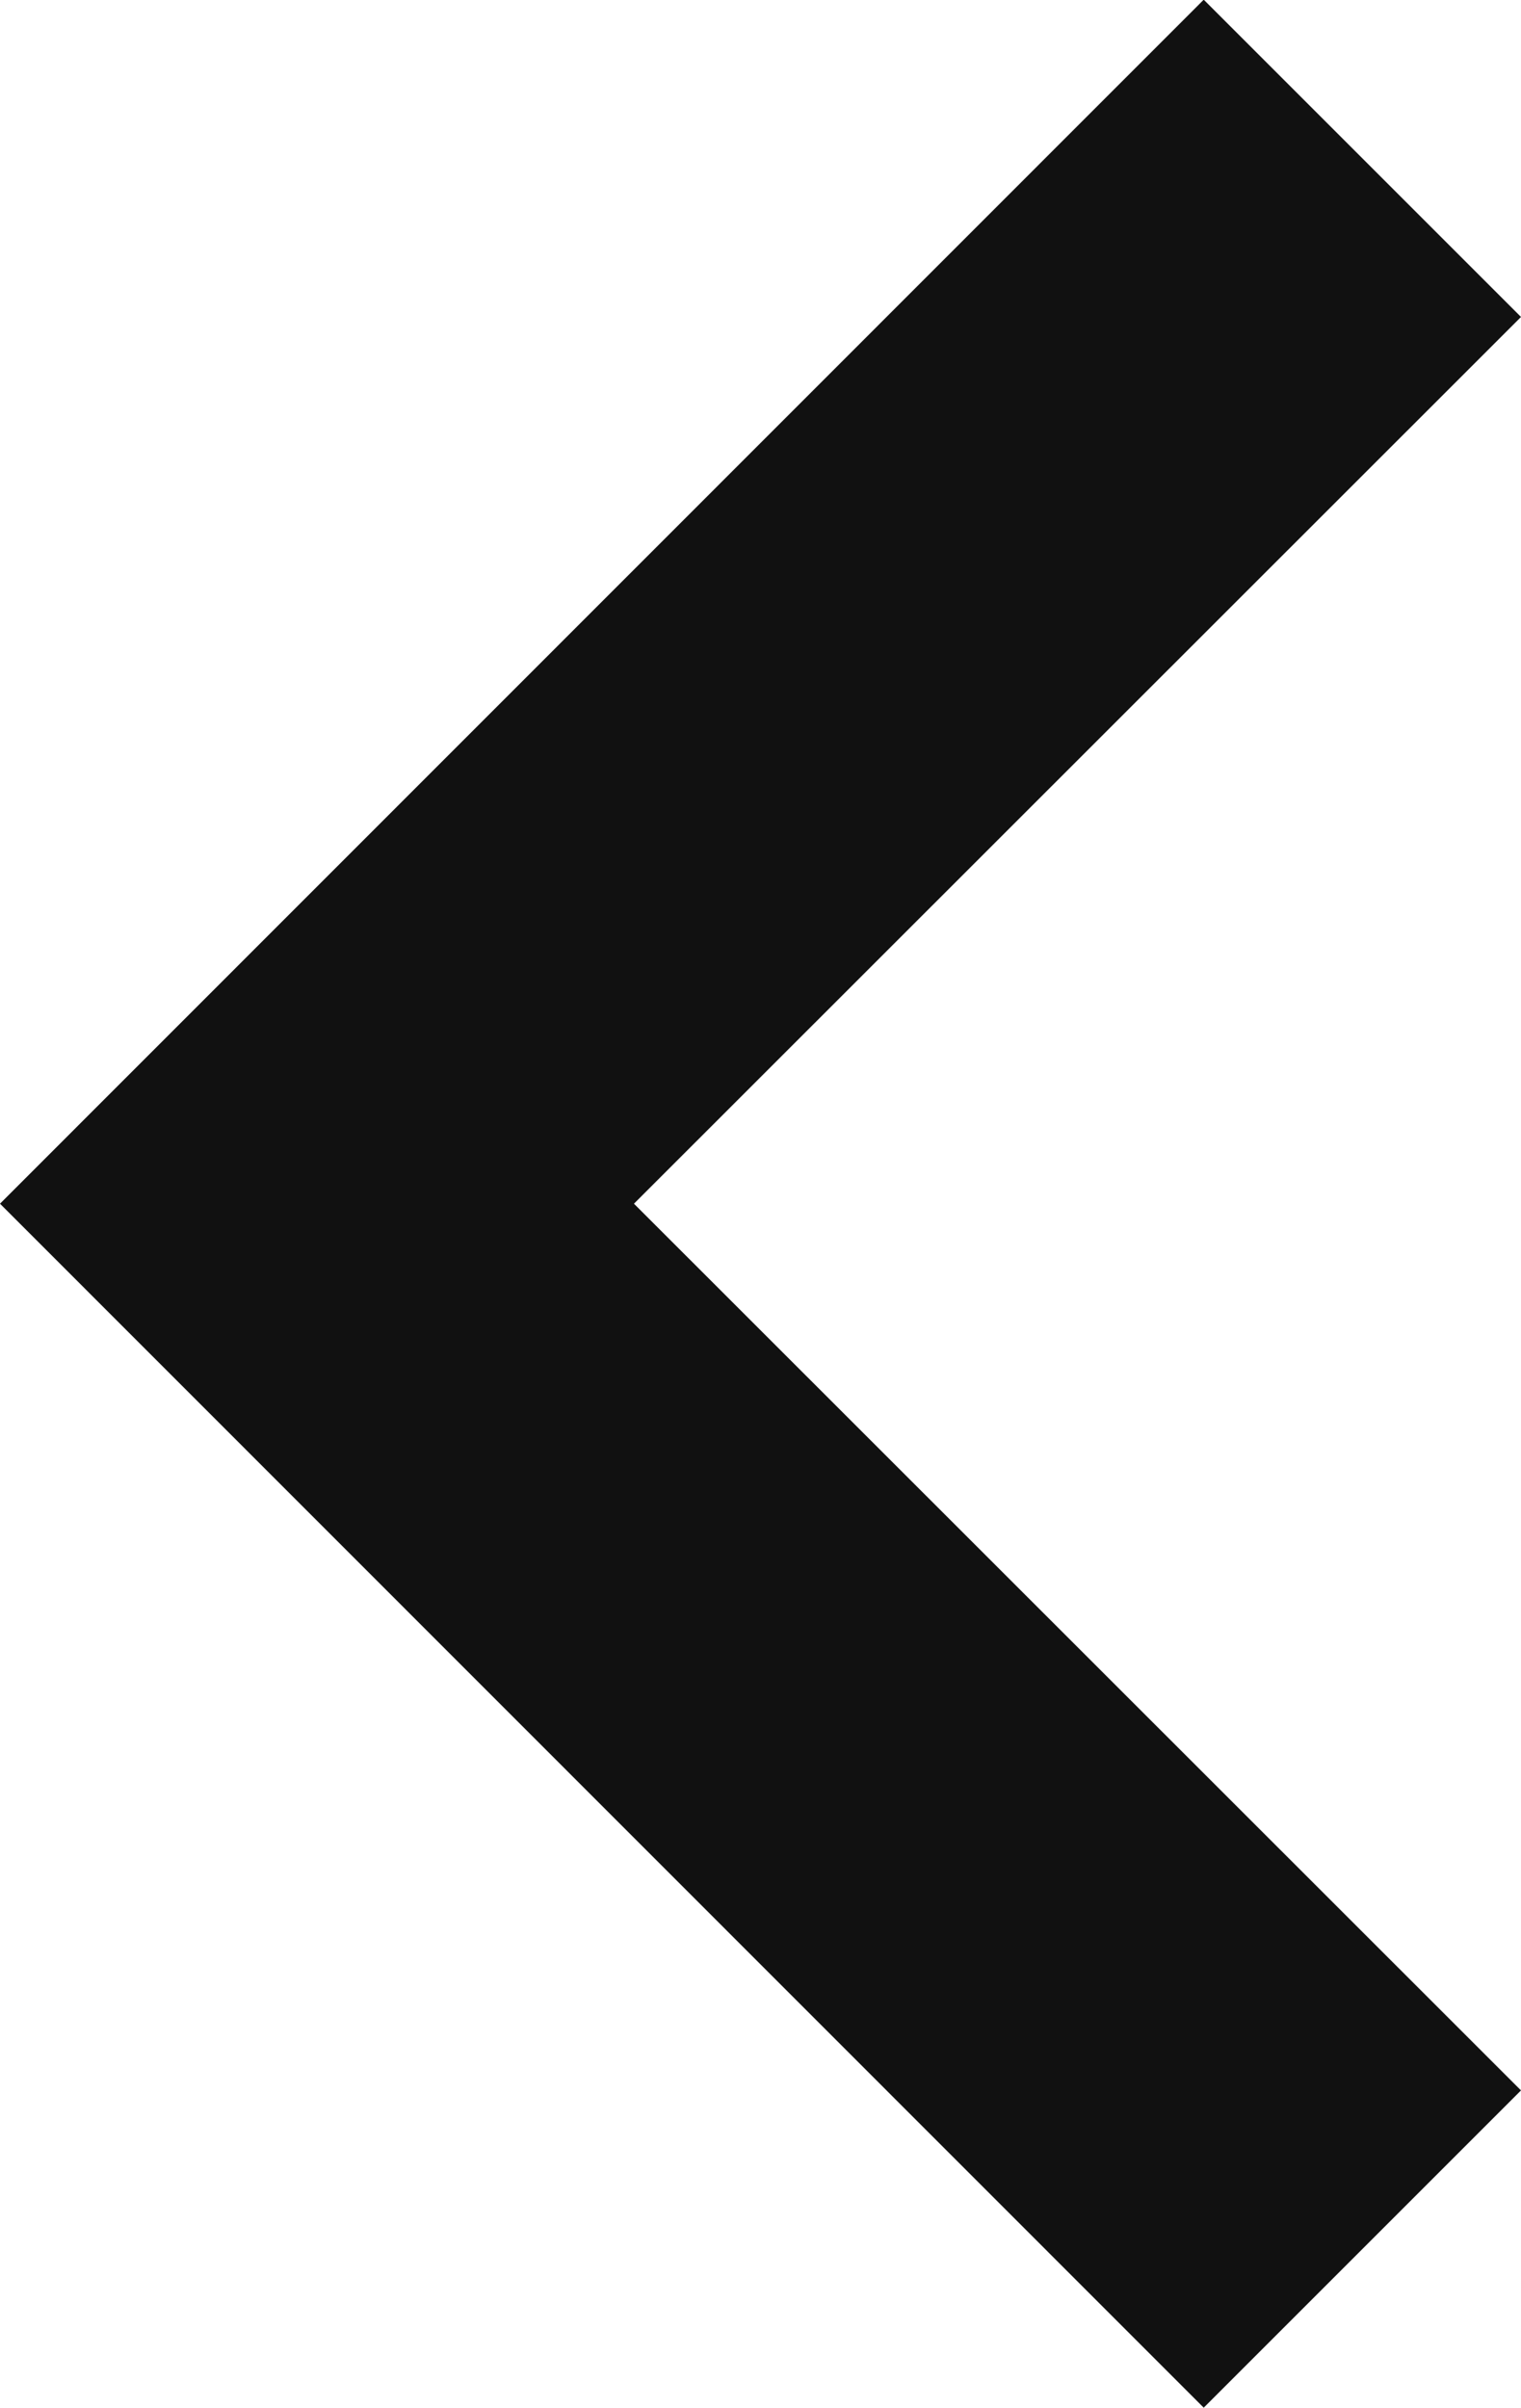 <svg xmlns="http://www.w3.org/2000/svg" width="5" height="7.915" viewBox="0 0 5 7.915"><g transform="translate(5 7.915) rotate(180)"><path d="M274.769,137.325l-1.043-1.043,2.916-2.915-2.916-2.915,1.043-1.043,3.957,3.958Z" transform="translate(-273.726 -129.409)" fill="#111"/></g></svg>